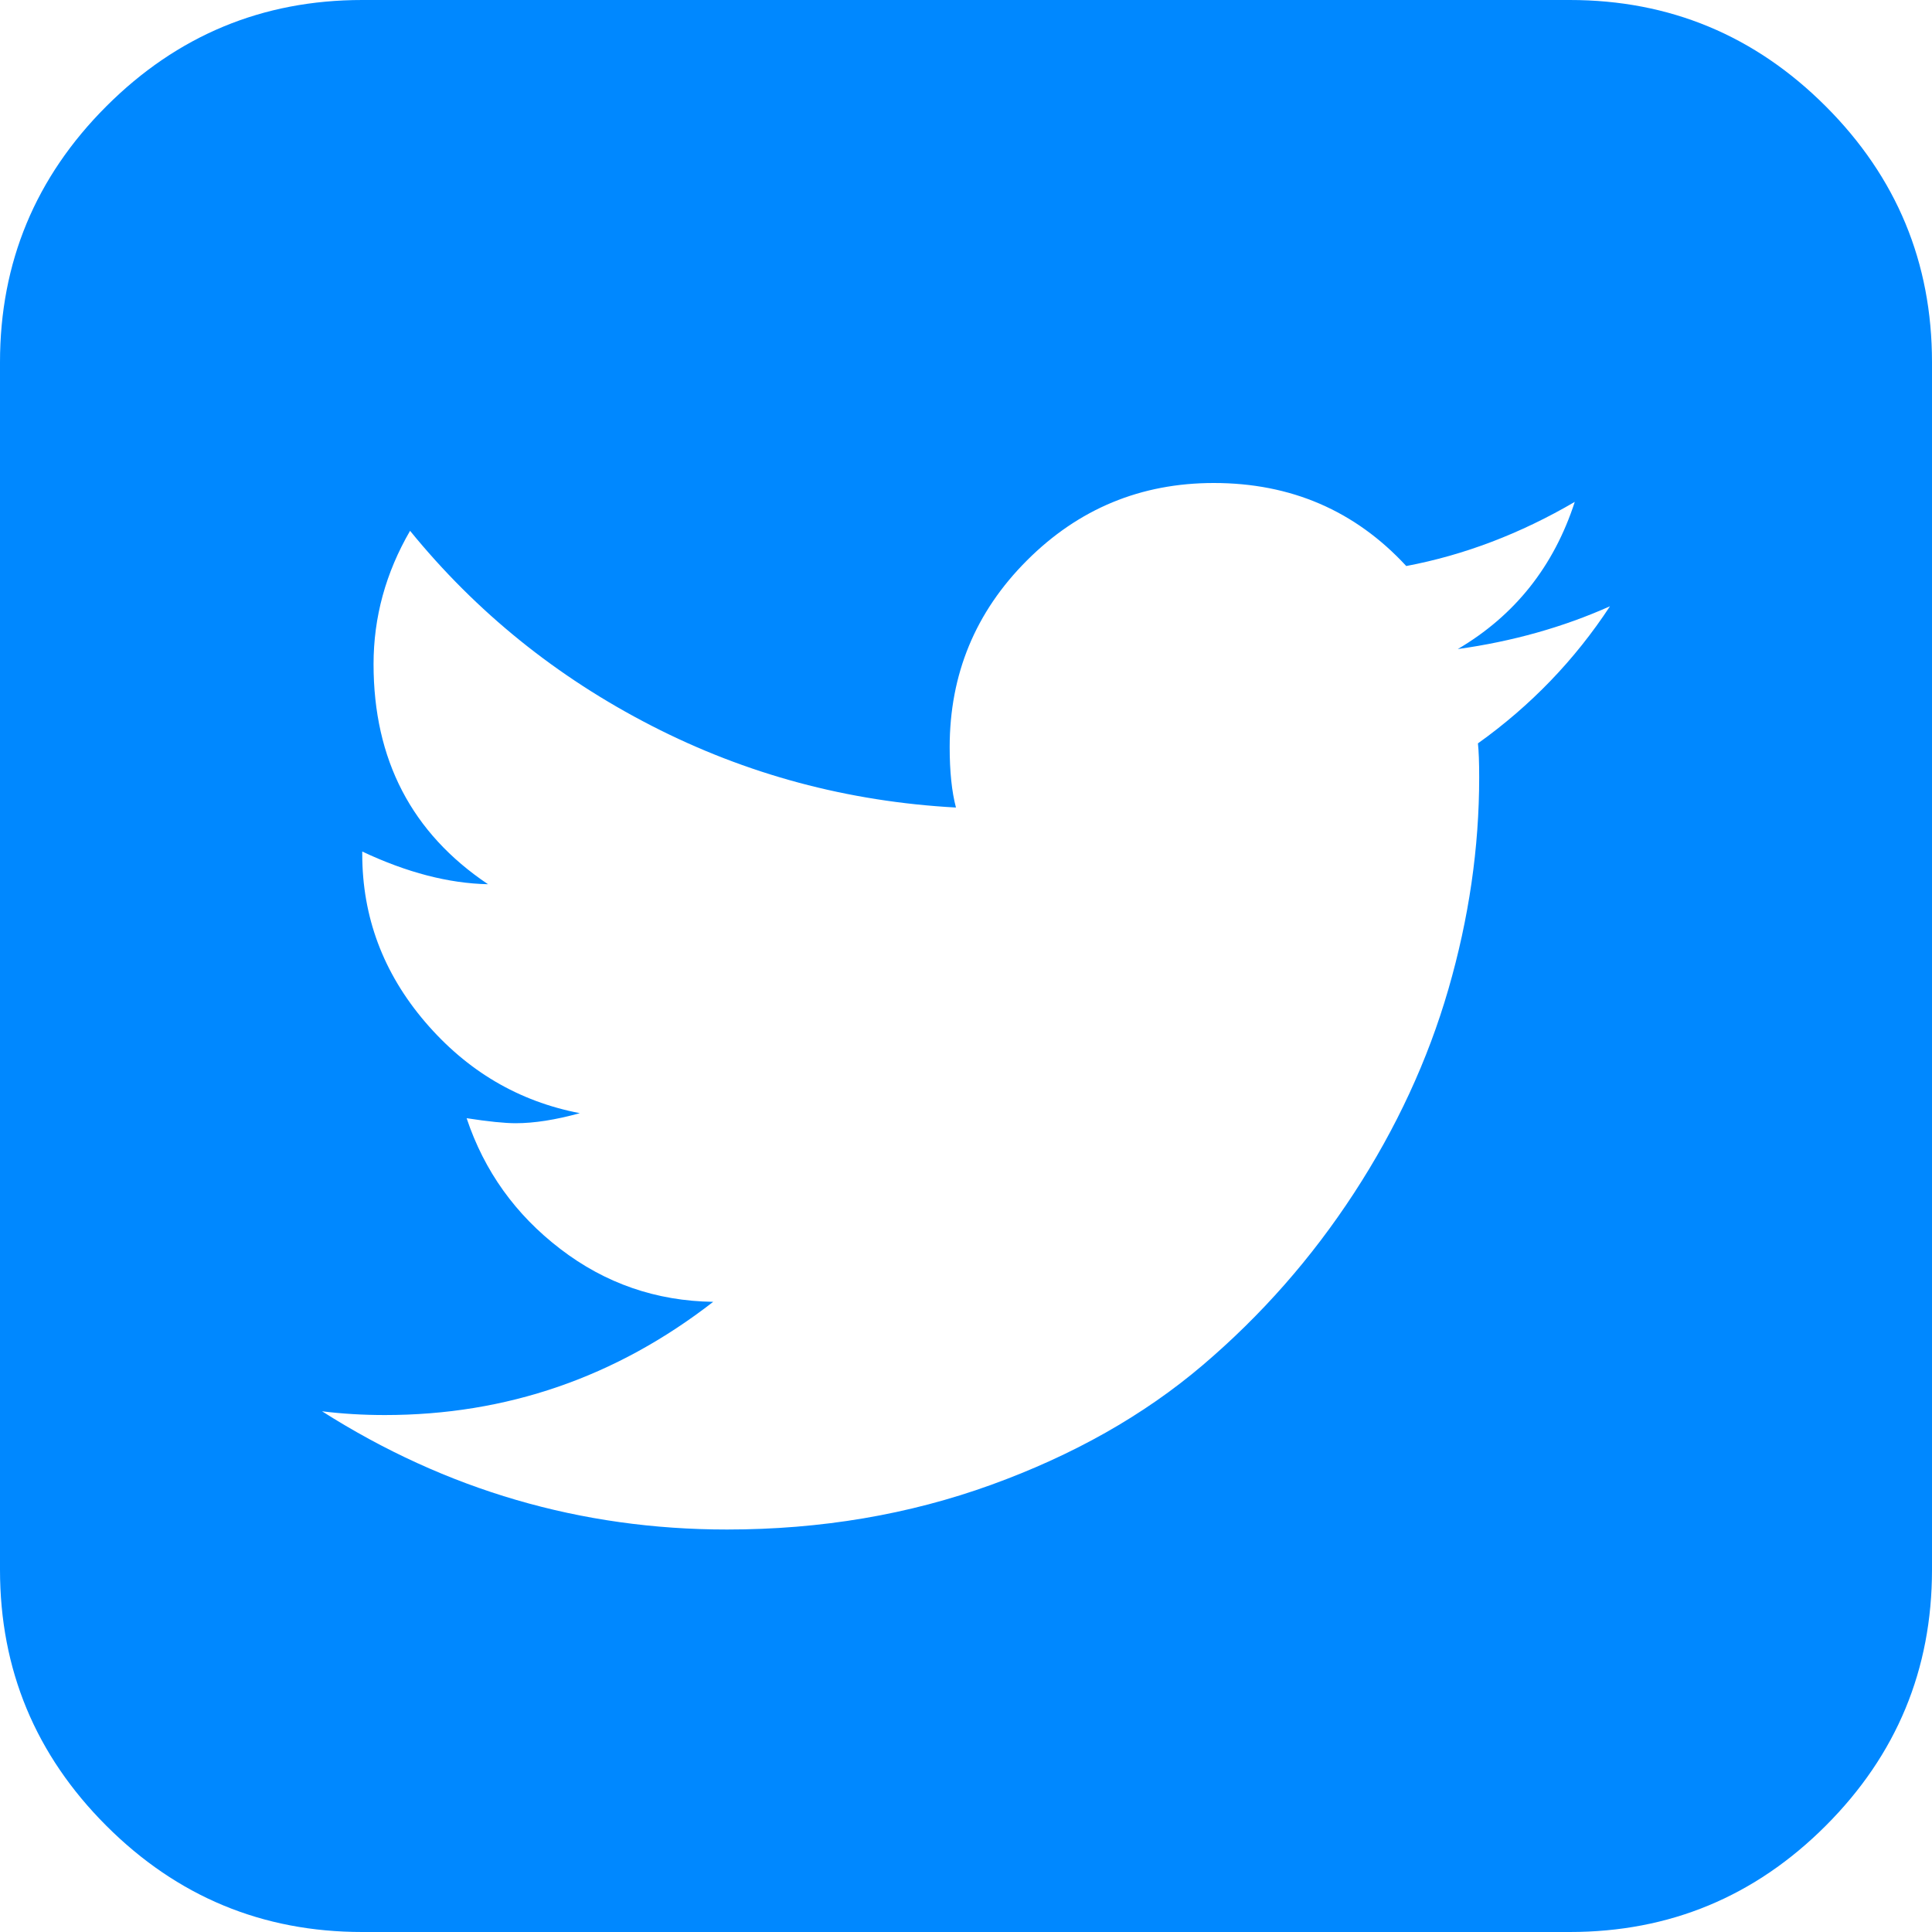 <svg width="40" height="40" viewBox="0 0 40 40" fill="none" xmlns="http://www.w3.org/2000/svg">
<path d="M33.333 12.552C32.361 12.986 31.311 13.281 30.182 13.438C31.363 12.743 32.17 11.727 32.604 10.391C31.476 11.05 30.312 11.493 29.115 11.719C28.056 10.573 26.727 10 25.13 10C23.62 10 22.331 10.534 21.263 11.602C20.195 12.669 19.662 13.958 19.662 15.469C19.662 15.972 19.705 16.389 19.792 16.719C17.552 16.597 15.451 16.033 13.49 15.026C11.528 14.019 9.861 12.674 8.49 10.99C7.986 11.858 7.734 12.778 7.734 13.75C7.734 15.729 8.524 17.248 10.104 18.307C9.288 18.29 8.42 18.064 7.5 17.63V17.682C7.5 18.984 7.934 20.143 8.802 21.159C9.67 22.174 10.738 22.804 12.005 23.047C11.502 23.186 11.059 23.255 10.677 23.255C10.451 23.255 10.113 23.221 9.661 23.151C10.026 24.245 10.673 25.148 11.602 25.859C12.53 26.571 13.585 26.936 14.766 26.953C12.752 28.516 10.486 29.297 7.969 29.297C7.517 29.297 7.083 29.271 6.667 29.219C9.236 30.851 12.031 31.667 15.052 31.667C16.997 31.667 18.819 31.358 20.521 30.742C22.222 30.126 23.681 29.301 24.896 28.268C26.111 27.235 27.157 26.046 28.034 24.701C28.911 23.355 29.562 21.949 29.987 20.482C30.412 19.015 30.625 17.552 30.625 16.094C30.625 15.781 30.616 15.547 30.599 15.391C31.693 14.609 32.604 13.663 33.333 12.552ZM40 7.5V32.5C40 34.566 39.267 36.333 37.8 37.8C36.333 39.267 34.566 40 32.5 40H7.5C5.434 40 3.668 39.267 2.201 37.8C0.734 36.333 0 34.566 0 32.5V7.5C0 5.434 0.734 3.668 2.201 2.201C3.668 0.734 5.434 0 7.5 0H32.5C34.566 0 36.333 0.734 37.8 2.201C39.267 3.668 40 5.434 40 7.5Z" fill="#0088FF"/>
</svg>
